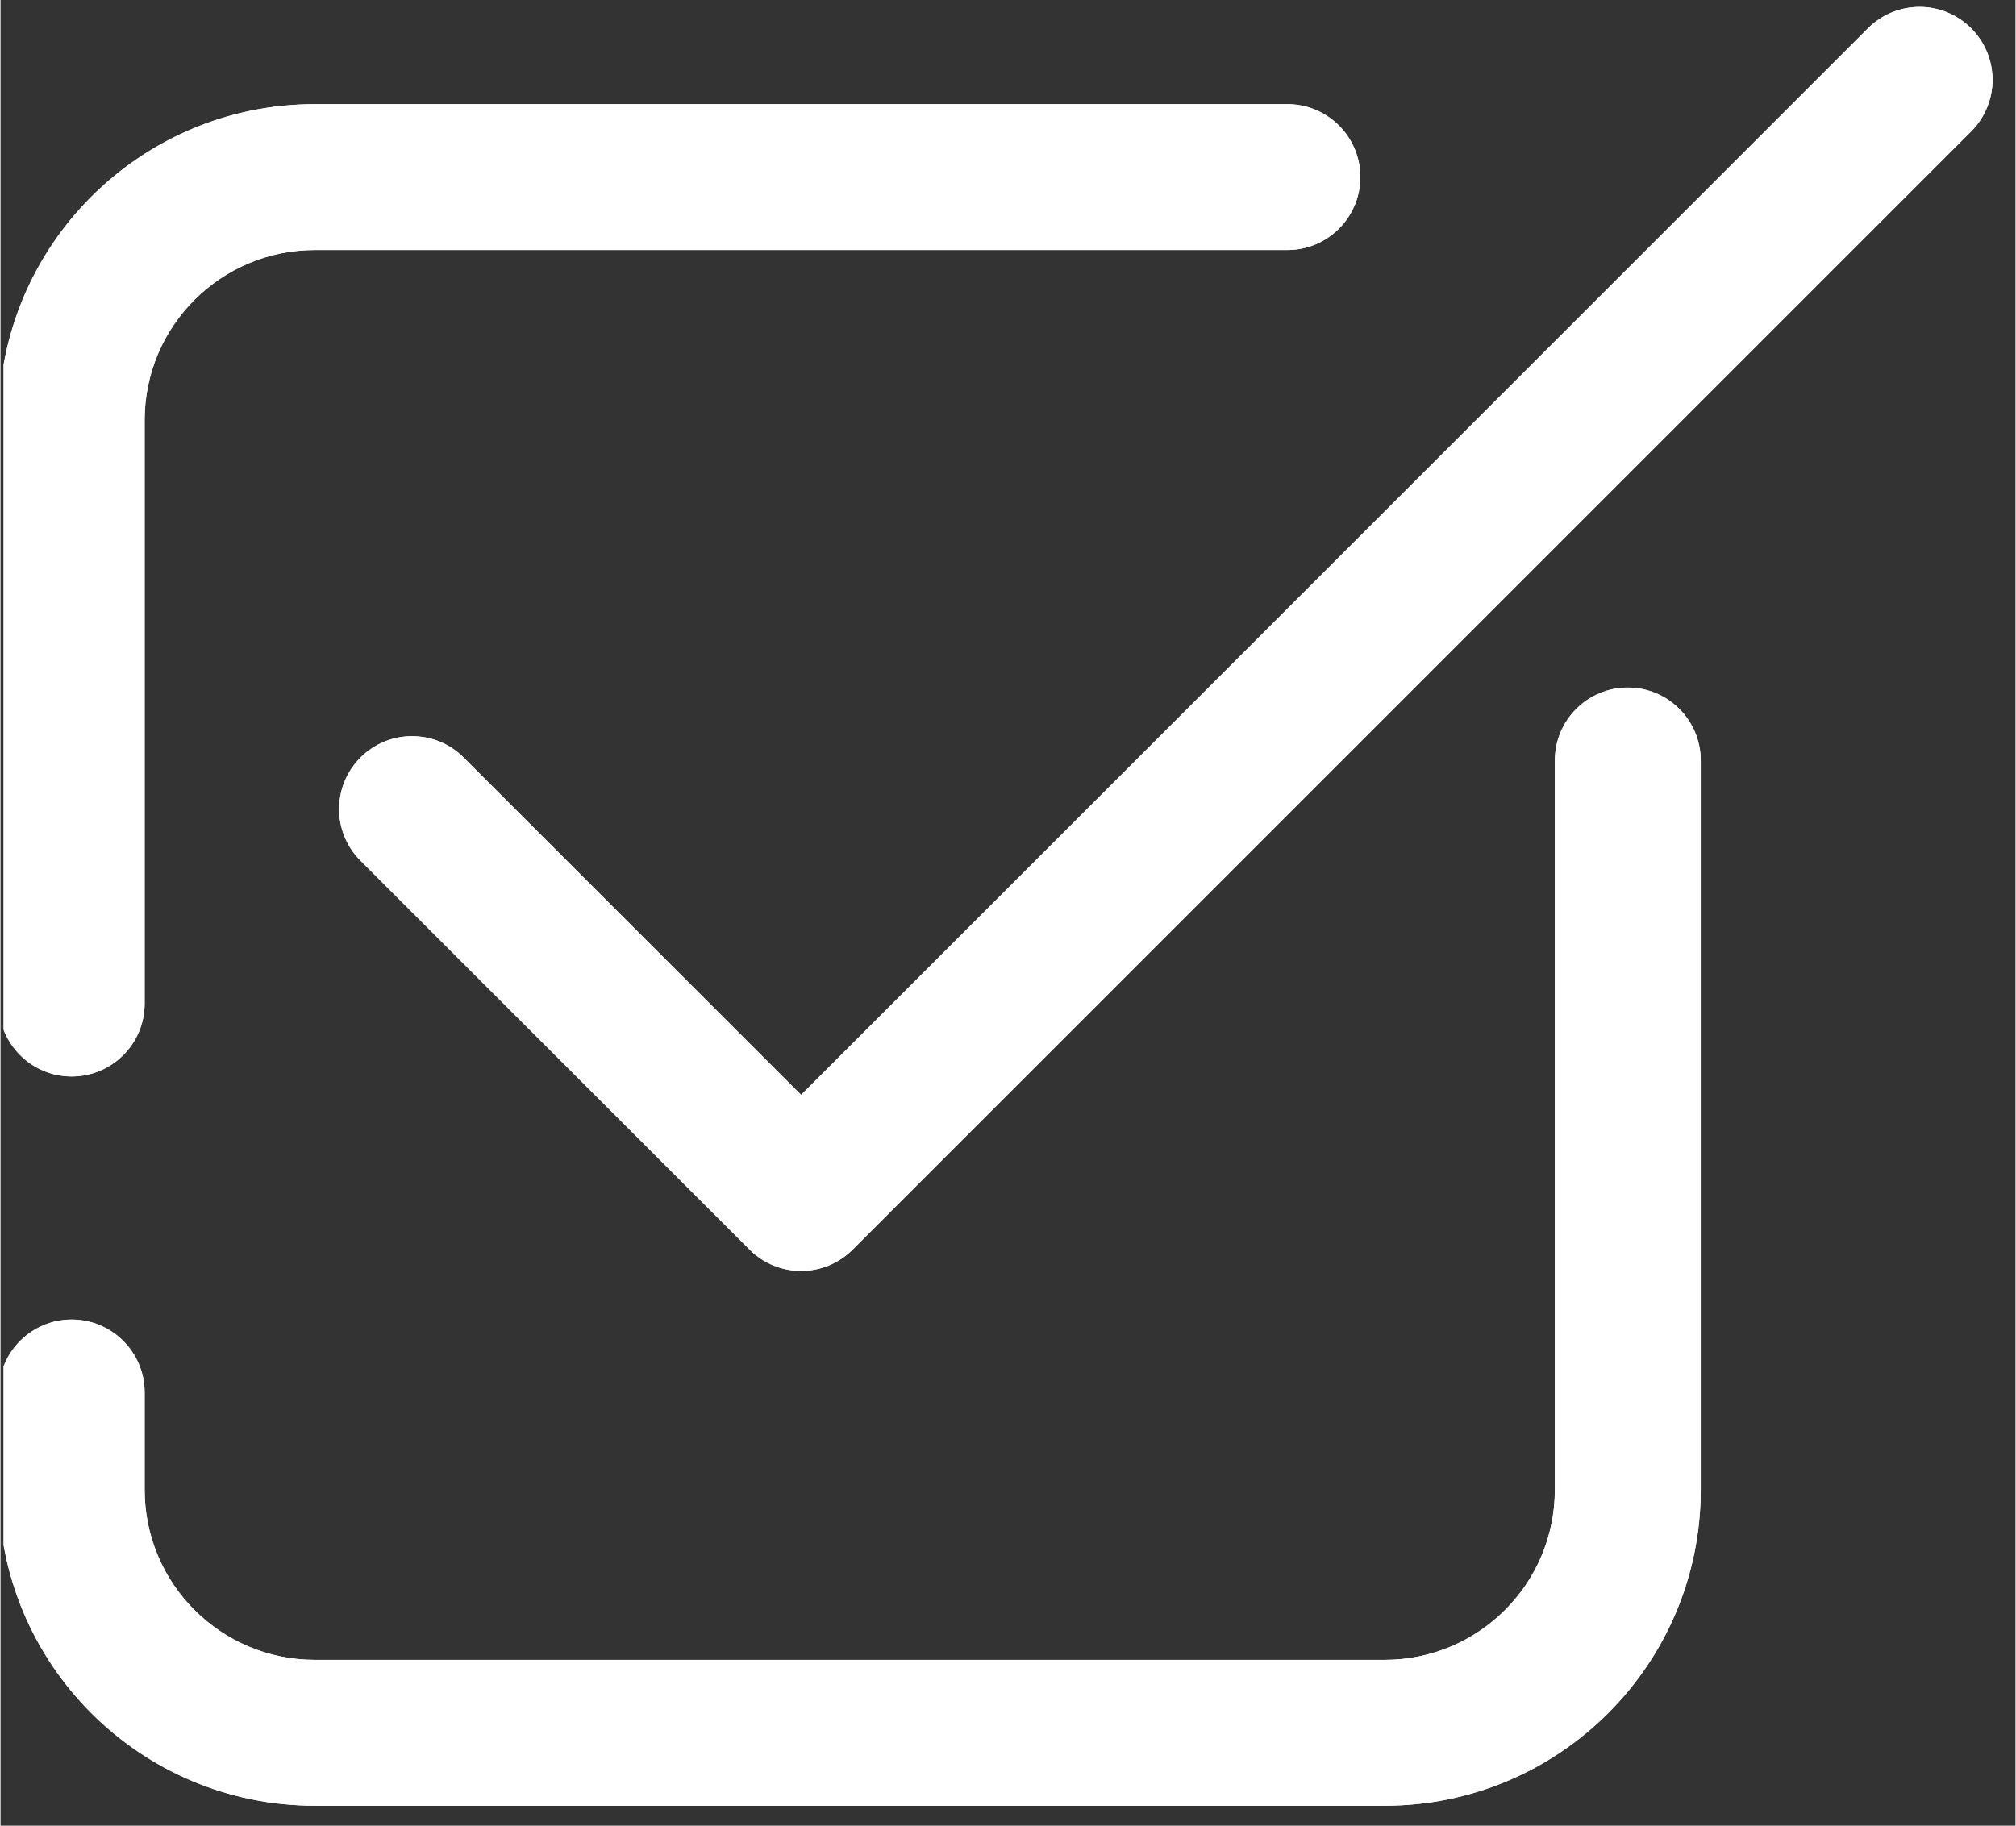 <svg xmlns="http://www.w3.org/2000/svg" xmlns:xlink="http://www.w3.org/1999/xlink" width="308" zoomAndPan="magnify" viewBox="0 0 230.88 209.25" height="279" preserveAspectRatio="xMidYMid meet" version="1.2"><rect x="0" y="0" width="230.88" height="209.25" fill="#333333" stroke="none"/><defs><clipPath id="3bab936d1b"><path d="M 0.352 11 L 195 11 L 195 207 L 0.352 207 Z M 0.352 11 "/></clipPath><clipPath id="4dd38cc30d"><path d="M 0.352 11 L 195 11 L 195 207 L 0.352 207 Z M 0.352 11 "/></clipPath></defs><g id="63ad3f0182"><g clip-rule="nonzero" clip-path="url(#3bab936d1b)"><path style=" stroke:none;fill-rule:evenodd;fill:#ffffff;fill-opacity:1;" d="M 36.016 28.656 C 25.242 28.656 16.512 37.387 16.512 48.156 L 16.512 115.023 C 16.512 119.637 12.77 123.379 8.152 123.379 C 3.539 123.379 -0.203 119.637 -0.203 115.023 L -0.203 48.156 C -0.203 28.152 16.012 11.938 36.016 11.938 L 147.453 11.938 C 152.07 11.938 155.812 15.68 155.812 20.297 C 155.812 24.914 152.07 28.656 147.453 28.656 Z M 186.461 78.805 C 191.074 78.805 194.816 82.547 194.816 87.16 L 194.816 170.742 C 194.816 190.746 178.602 206.961 158.598 206.961 L 36.016 206.961 C 16.012 206.961 -0.203 190.746 -0.203 170.742 L -0.203 159.598 C -0.203 154.984 3.539 151.238 8.152 151.238 C 12.77 151.238 16.512 154.984 16.512 159.598 L 16.512 170.742 C 16.512 181.512 25.242 190.246 36.016 190.246 L 158.598 190.246 C 169.371 190.246 178.102 181.512 178.102 170.742 L 178.102 87.16 C 178.102 82.547 181.844 78.805 186.461 78.805 Z M 186.461 78.805 "/></g><path style=" stroke:none;fill-rule:evenodd;fill:#ffffff;fill-opacity:1;" d="M 225.801 3.242 C 229.066 6.508 229.066 11.797 225.801 15.062 L 97.645 143.219 C 94.379 146.484 89.09 146.484 85.824 143.219 L 41.246 98.645 C 37.984 95.379 37.984 90.09 41.246 86.824 C 44.512 83.559 49.805 83.559 53.066 86.824 L 91.734 125.488 L 213.98 3.242 C 217.246 -0.023 222.539 -0.023 225.801 3.242 Z M 225.801 3.242 "/><g clip-rule="nonzero" clip-path="url(#4dd38cc30d)"><path style=" stroke:none;fill-rule:evenodd;fill:#ffffff;fill-opacity:1;" d="M 36.016 28.656 C 25.242 28.656 16.512 37.387 16.512 48.156 L 16.512 115.023 C 16.512 119.637 12.77 123.379 8.152 123.379 C 3.539 123.379 -0.203 119.637 -0.203 115.023 L -0.203 48.156 C -0.203 28.152 16.012 11.938 36.016 11.938 L 147.453 11.938 C 152.07 11.938 155.812 15.68 155.812 20.297 C 155.812 24.914 152.07 28.656 147.453 28.656 Z M 186.461 78.805 C 191.074 78.805 194.816 82.547 194.816 87.16 L 194.816 170.742 C 194.816 190.746 178.602 206.961 158.598 206.961 L 36.016 206.961 C 16.012 206.961 -0.203 190.746 -0.203 170.742 L -0.203 159.598 C -0.203 154.984 3.539 151.238 8.152 151.238 C 12.77 151.238 16.512 154.984 16.512 159.598 L 16.512 170.742 C 16.512 181.512 25.242 190.246 36.016 190.246 L 158.598 190.246 C 169.371 190.246 178.102 181.512 178.102 170.742 L 178.102 87.16 C 178.102 82.547 181.844 78.805 186.461 78.805 Z M 186.461 78.805 "/></g><path style=" stroke:none;fill-rule:evenodd;fill:#ffffff;fill-opacity:1;" d="M 225.801 3.242 C 229.066 6.508 229.066 11.797 225.801 15.062 L 97.645 143.219 C 94.379 146.484 89.09 146.484 85.824 143.219 L 41.246 98.645 C 37.984 95.379 37.984 90.09 41.246 86.824 C 44.512 83.559 49.805 83.559 53.066 86.824 L 91.734 125.488 L 213.98 3.242 C 217.246 -0.023 222.539 -0.023 225.801 3.242 Z M 225.801 3.242 "/></g></svg>
